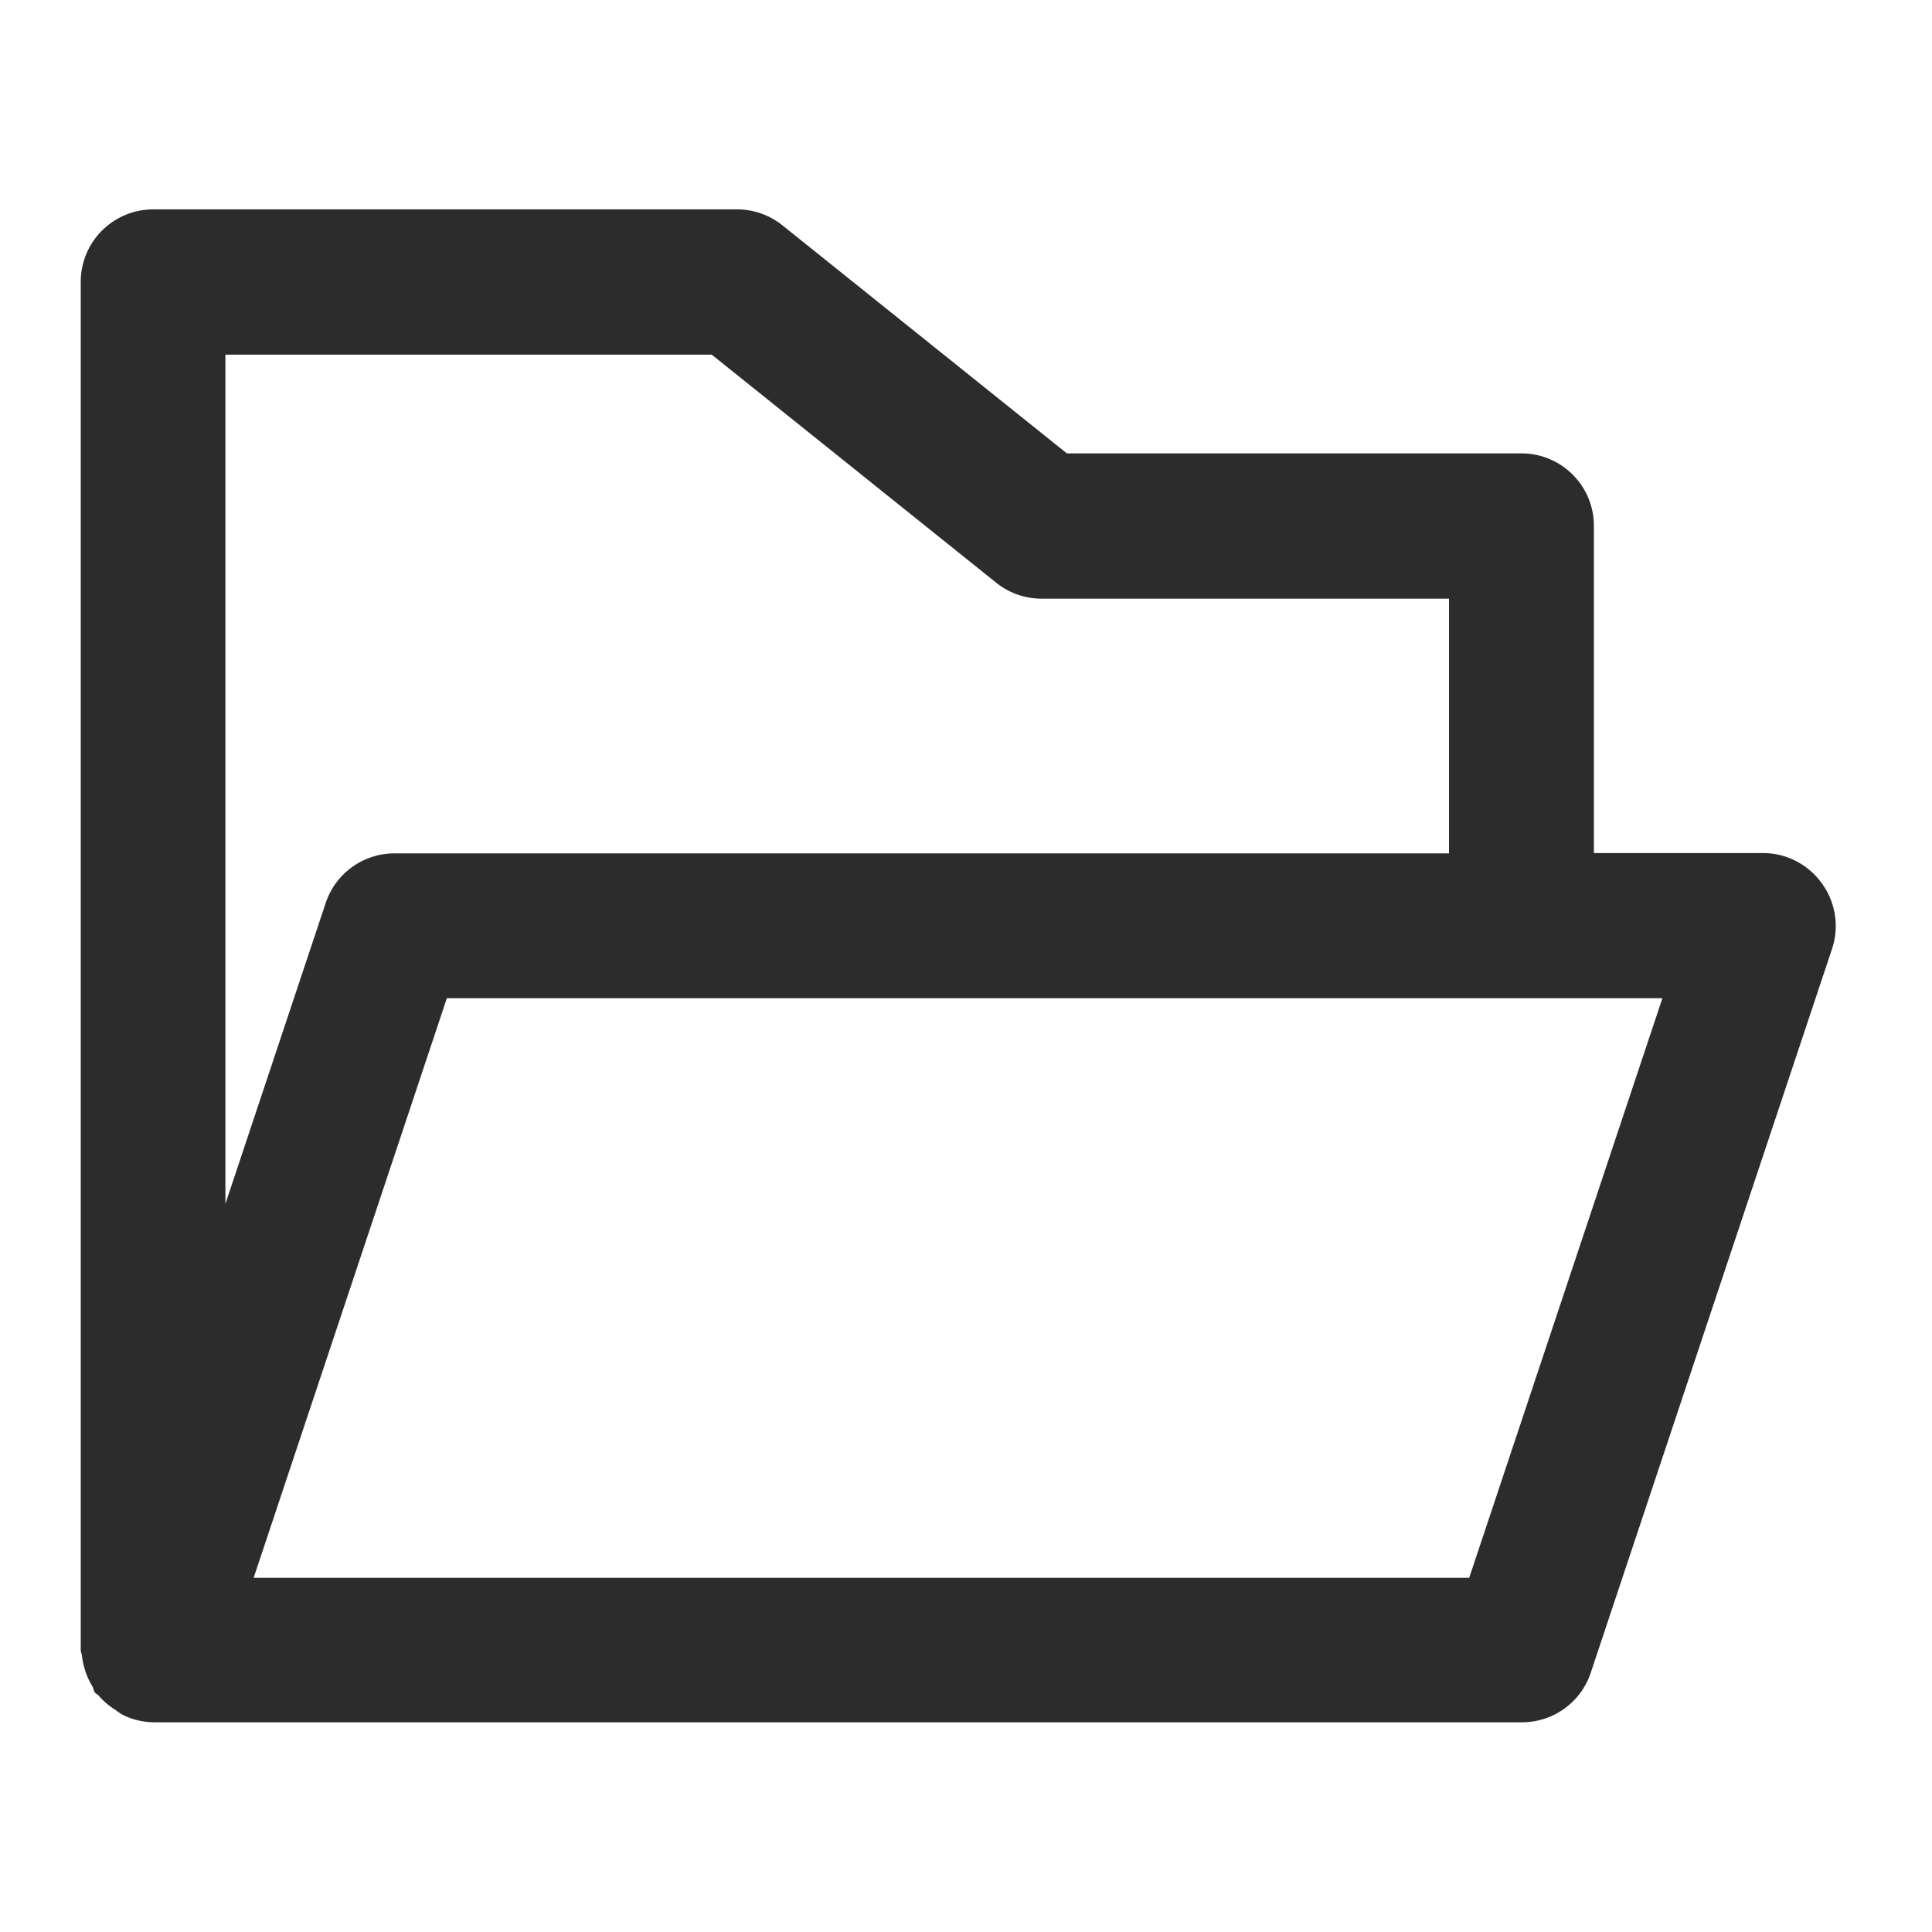 <?xml version="1.0" standalone="no"?><!DOCTYPE svg PUBLIC "-//W3C//DTD SVG 1.1//EN" "http://www.w3.org/Graphics/SVG/1.1/DTD/svg11.dtd"><svg class="icon" width="200px" height="200.00px" viewBox="0 0 1024 1024" version="1.1" xmlns="http://www.w3.org/2000/svg"><path fill="#2c2c2c" d="M965.547 468.096a38.4 38.4 0 0 0-31.147-15.957h-89.6V278.699a38.4 38.4 0 0 0-38.4-38.4h-240.939L414.805 119.509a38.4 38.4 0 0 0-24.064-8.533H81.195a38.4 38.4 0 0 0-38.4 38.4v725.077c0 1.152 0.555 2.133 0.64 3.243a36.651 36.651 0 0 0 1.237 6.101 37.589 37.589 0 0 0 4.267 9.941c0.597 1.024 0.64 2.219 1.28 3.2s1.408 0.981 2.005 1.707a37.461 37.461 0 0 0 8.832 7.552 35.669 35.669 0 0 0 4.053 2.731 37.973 37.973 0 0 0 16.299 3.925h725.333a38.4 38.4 0 0 0 36.395-26.283l128-384a38.4 38.4 0 0 0-5.589-34.475zM377.259 187.989l150.656 120.789a38.4 38.4 0 0 0 24.064 8.533H768v134.997H209.067a38.4 38.4 0 0 0-36.437 26.283L119.467 638.08V187.989zM778.709 836.267h-644.267l102.4-307.2h644.267z" /></svg>